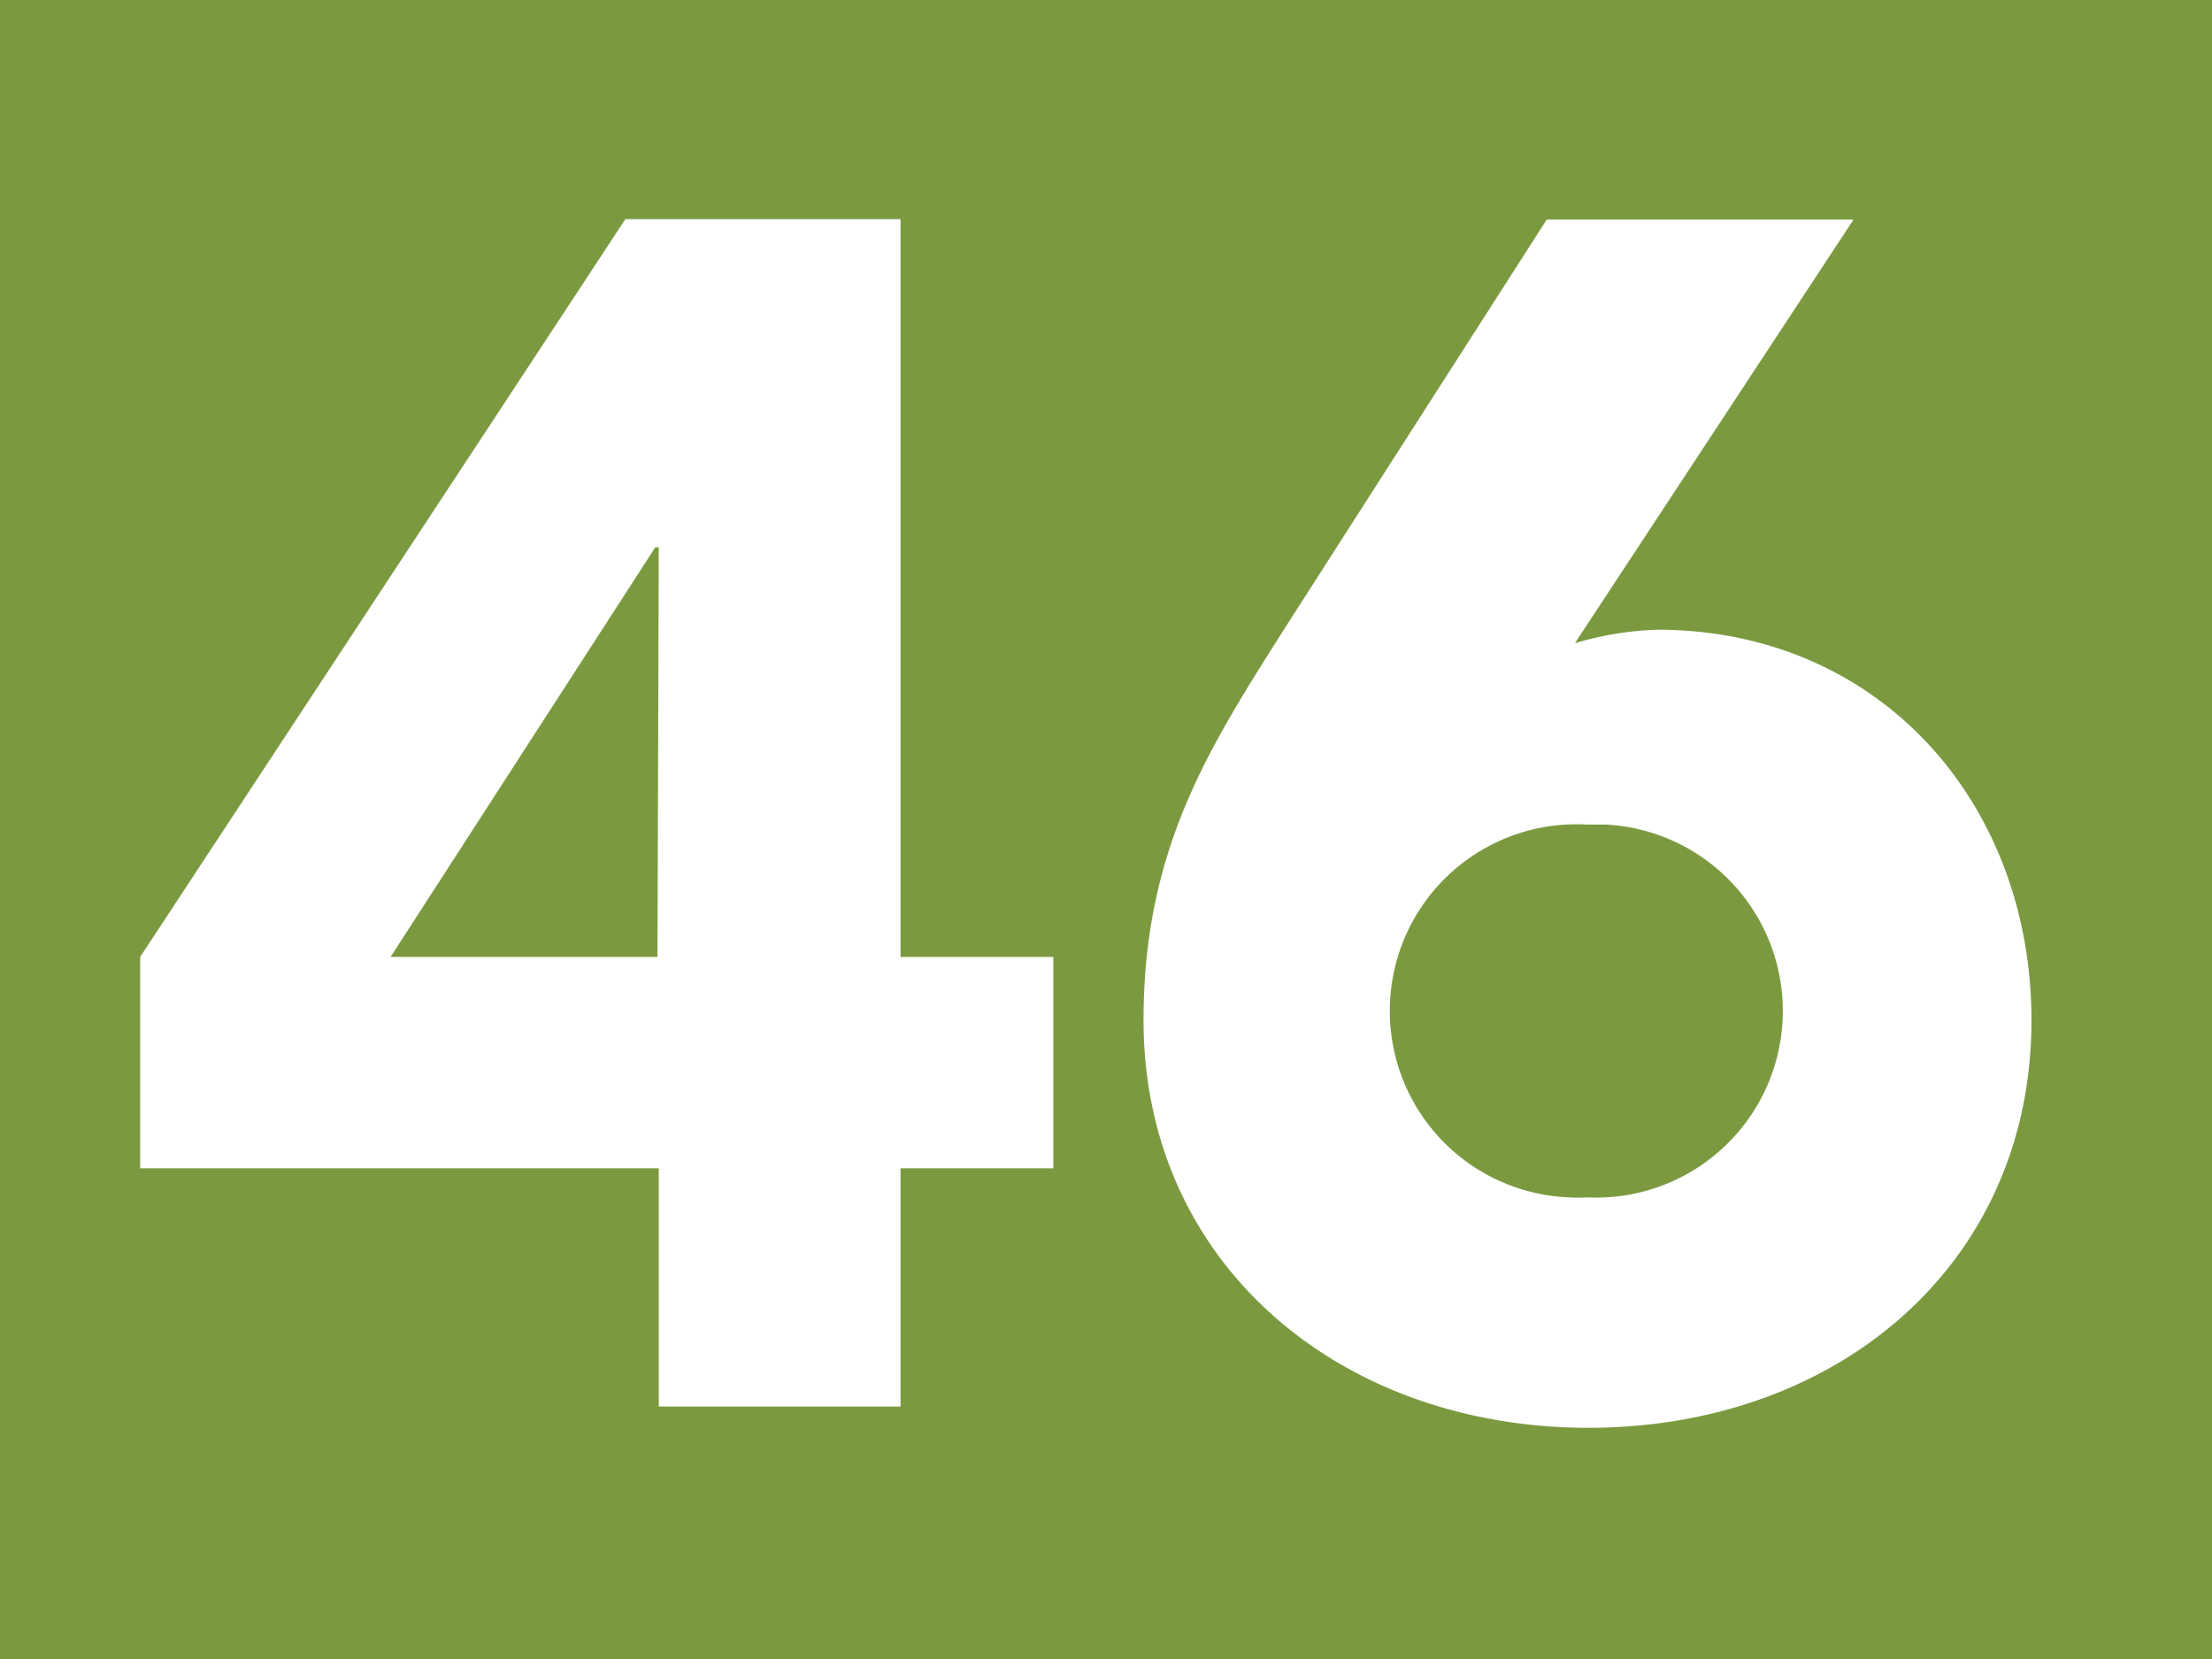<?xml version="1.0" encoding="UTF-8"?>
<svg viewBox="0 0 50.97 38.23" xmlns="http://www.w3.org/2000/svg">
<rect width="50.97" height="38.23" fill="#7b9a40"/>
<path d="M15.18,26.92H3.23V22.05l11.18-17h6.34v17h3.52v4.87H20.75v5.49H15.18Zm0-14.31H15.1L9,22.05h6.15Z" fill="#fff"/>
<path d="M36.29,14.82a7.54,7.54,0,0,1,1.89-.31c5.14,0,8.63,4,8.63,9,0,5.64-4.49,9.39-10.21,9.39s-10.25-3.78-10.25-9.39c0-4,1.55-6.34,3.29-9.09l6-9.36h7.07ZM36.56,19a4.3,4.3,0,1,0-.41,8.59,2.8,2.8,0,0,0,.41,0A4.3,4.3,0,1,0,37,19Z" fill="#fff"/>
</svg>
